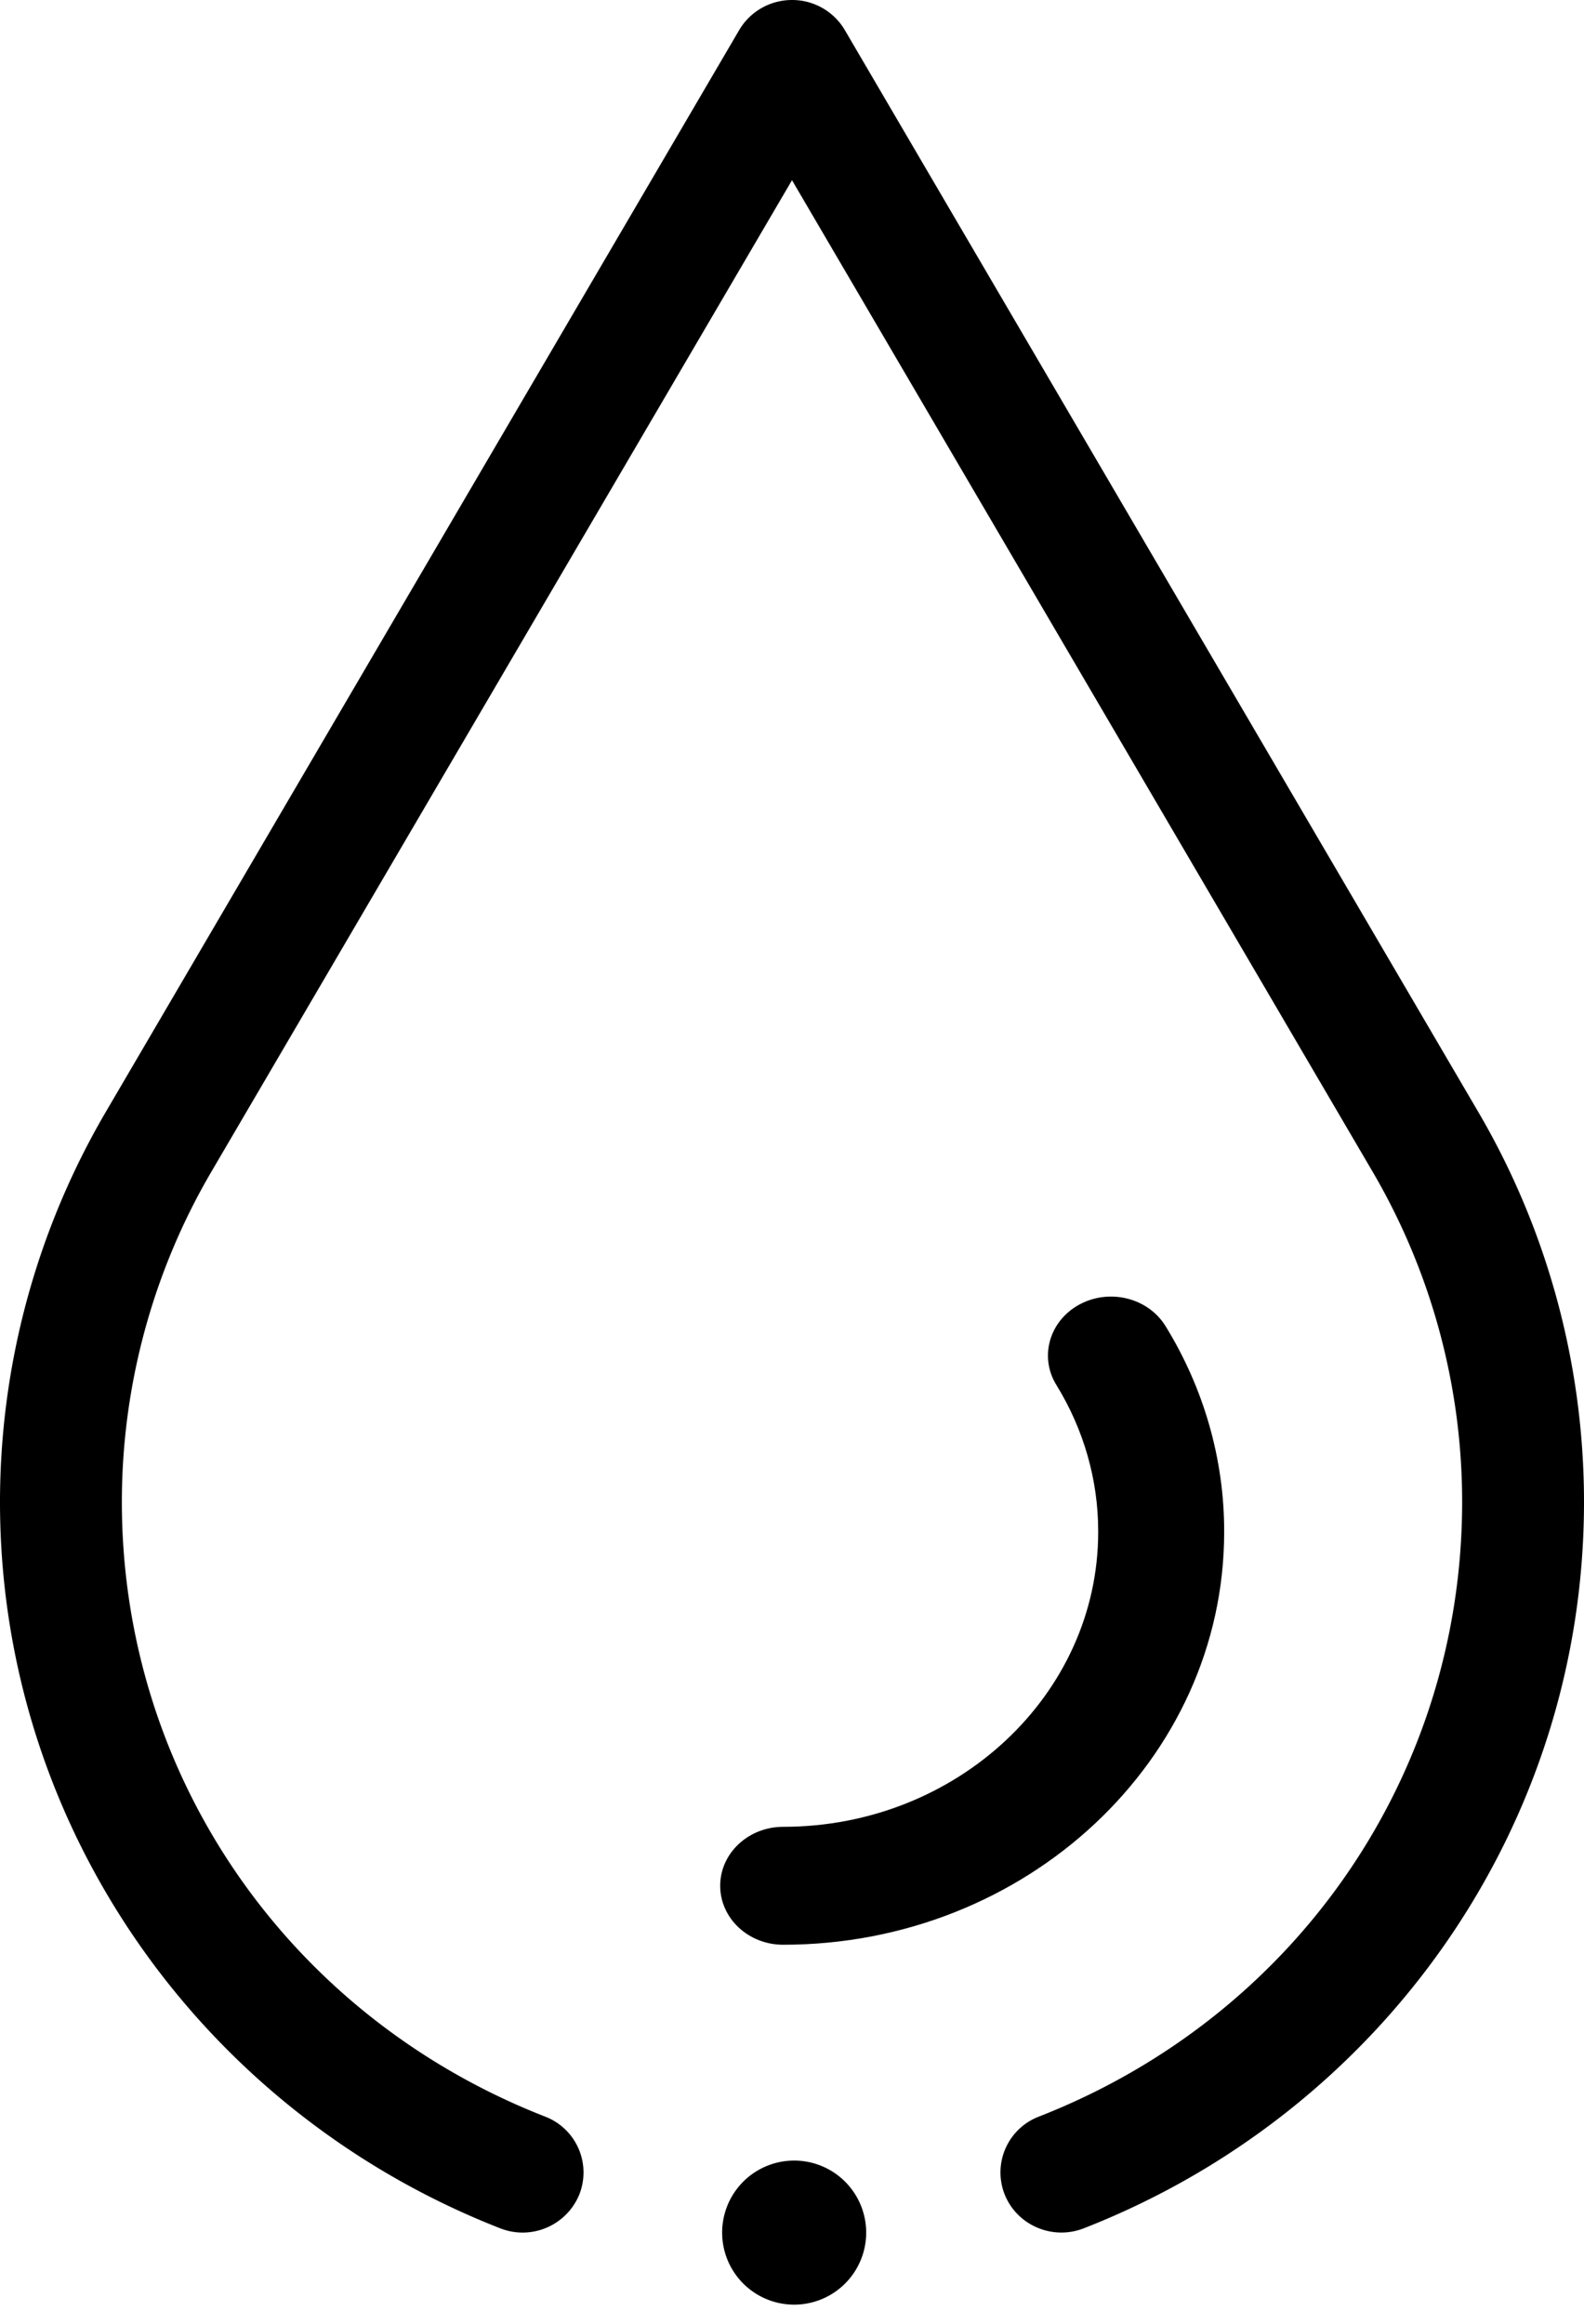<svg xmlns="http://www.w3.org/2000/svg" width="30" height="44" viewBox="0 0 30 44"><g><g><g><path d="M23.185 29.008v-.018c0-1.36-.384-2.701-1.11-3.88-.329-.535-1.058-.719-1.63-.41-.57.307-.767.99-.438 1.524.518.84.792 1.798.792 2.766v.018c0 3.078-2.676 5.582-5.966 5.582-.659 0-1.193.5-1.193 1.116 0 .617.534 1.117 1.193 1.117 4.606 0 8.352-3.506 8.352-7.815z"/></g><g><path d="M15.004 43.637a1.364 1.364 0 1 0 0-2.727 1.364 1.364 0 0 0 0 2.727z"/></g><g><path d="M15 0c-.412 0-.793.217-1 .569L2.003 21.055A14.626 14.626 0 0 0 0 28.44c0 6.161 3.842 11.55 9.473 13.752a1.16 1.16 0 0 0 1.498-.638 1.133 1.133 0 0 0-.647-1.477c-4.87-1.904-8.016-6.472-8.016-11.637 0-2.196.585-4.357 1.692-6.248l11-18.78 11 18.78a12.372 12.372 0 0 1 1.692 6.248c0 5.165-3.146 9.733-8.016 11.637a1.132 1.132 0 0 0-.647 1.477c.234.581.902.87 1.498.638C26.154 39.992 30 34.606 30 28.44c0-2.595-.692-5.149-2.002-7.385L16 .569A1.157 1.157 0 0 0 15 0z"/></g></g></g></svg>
